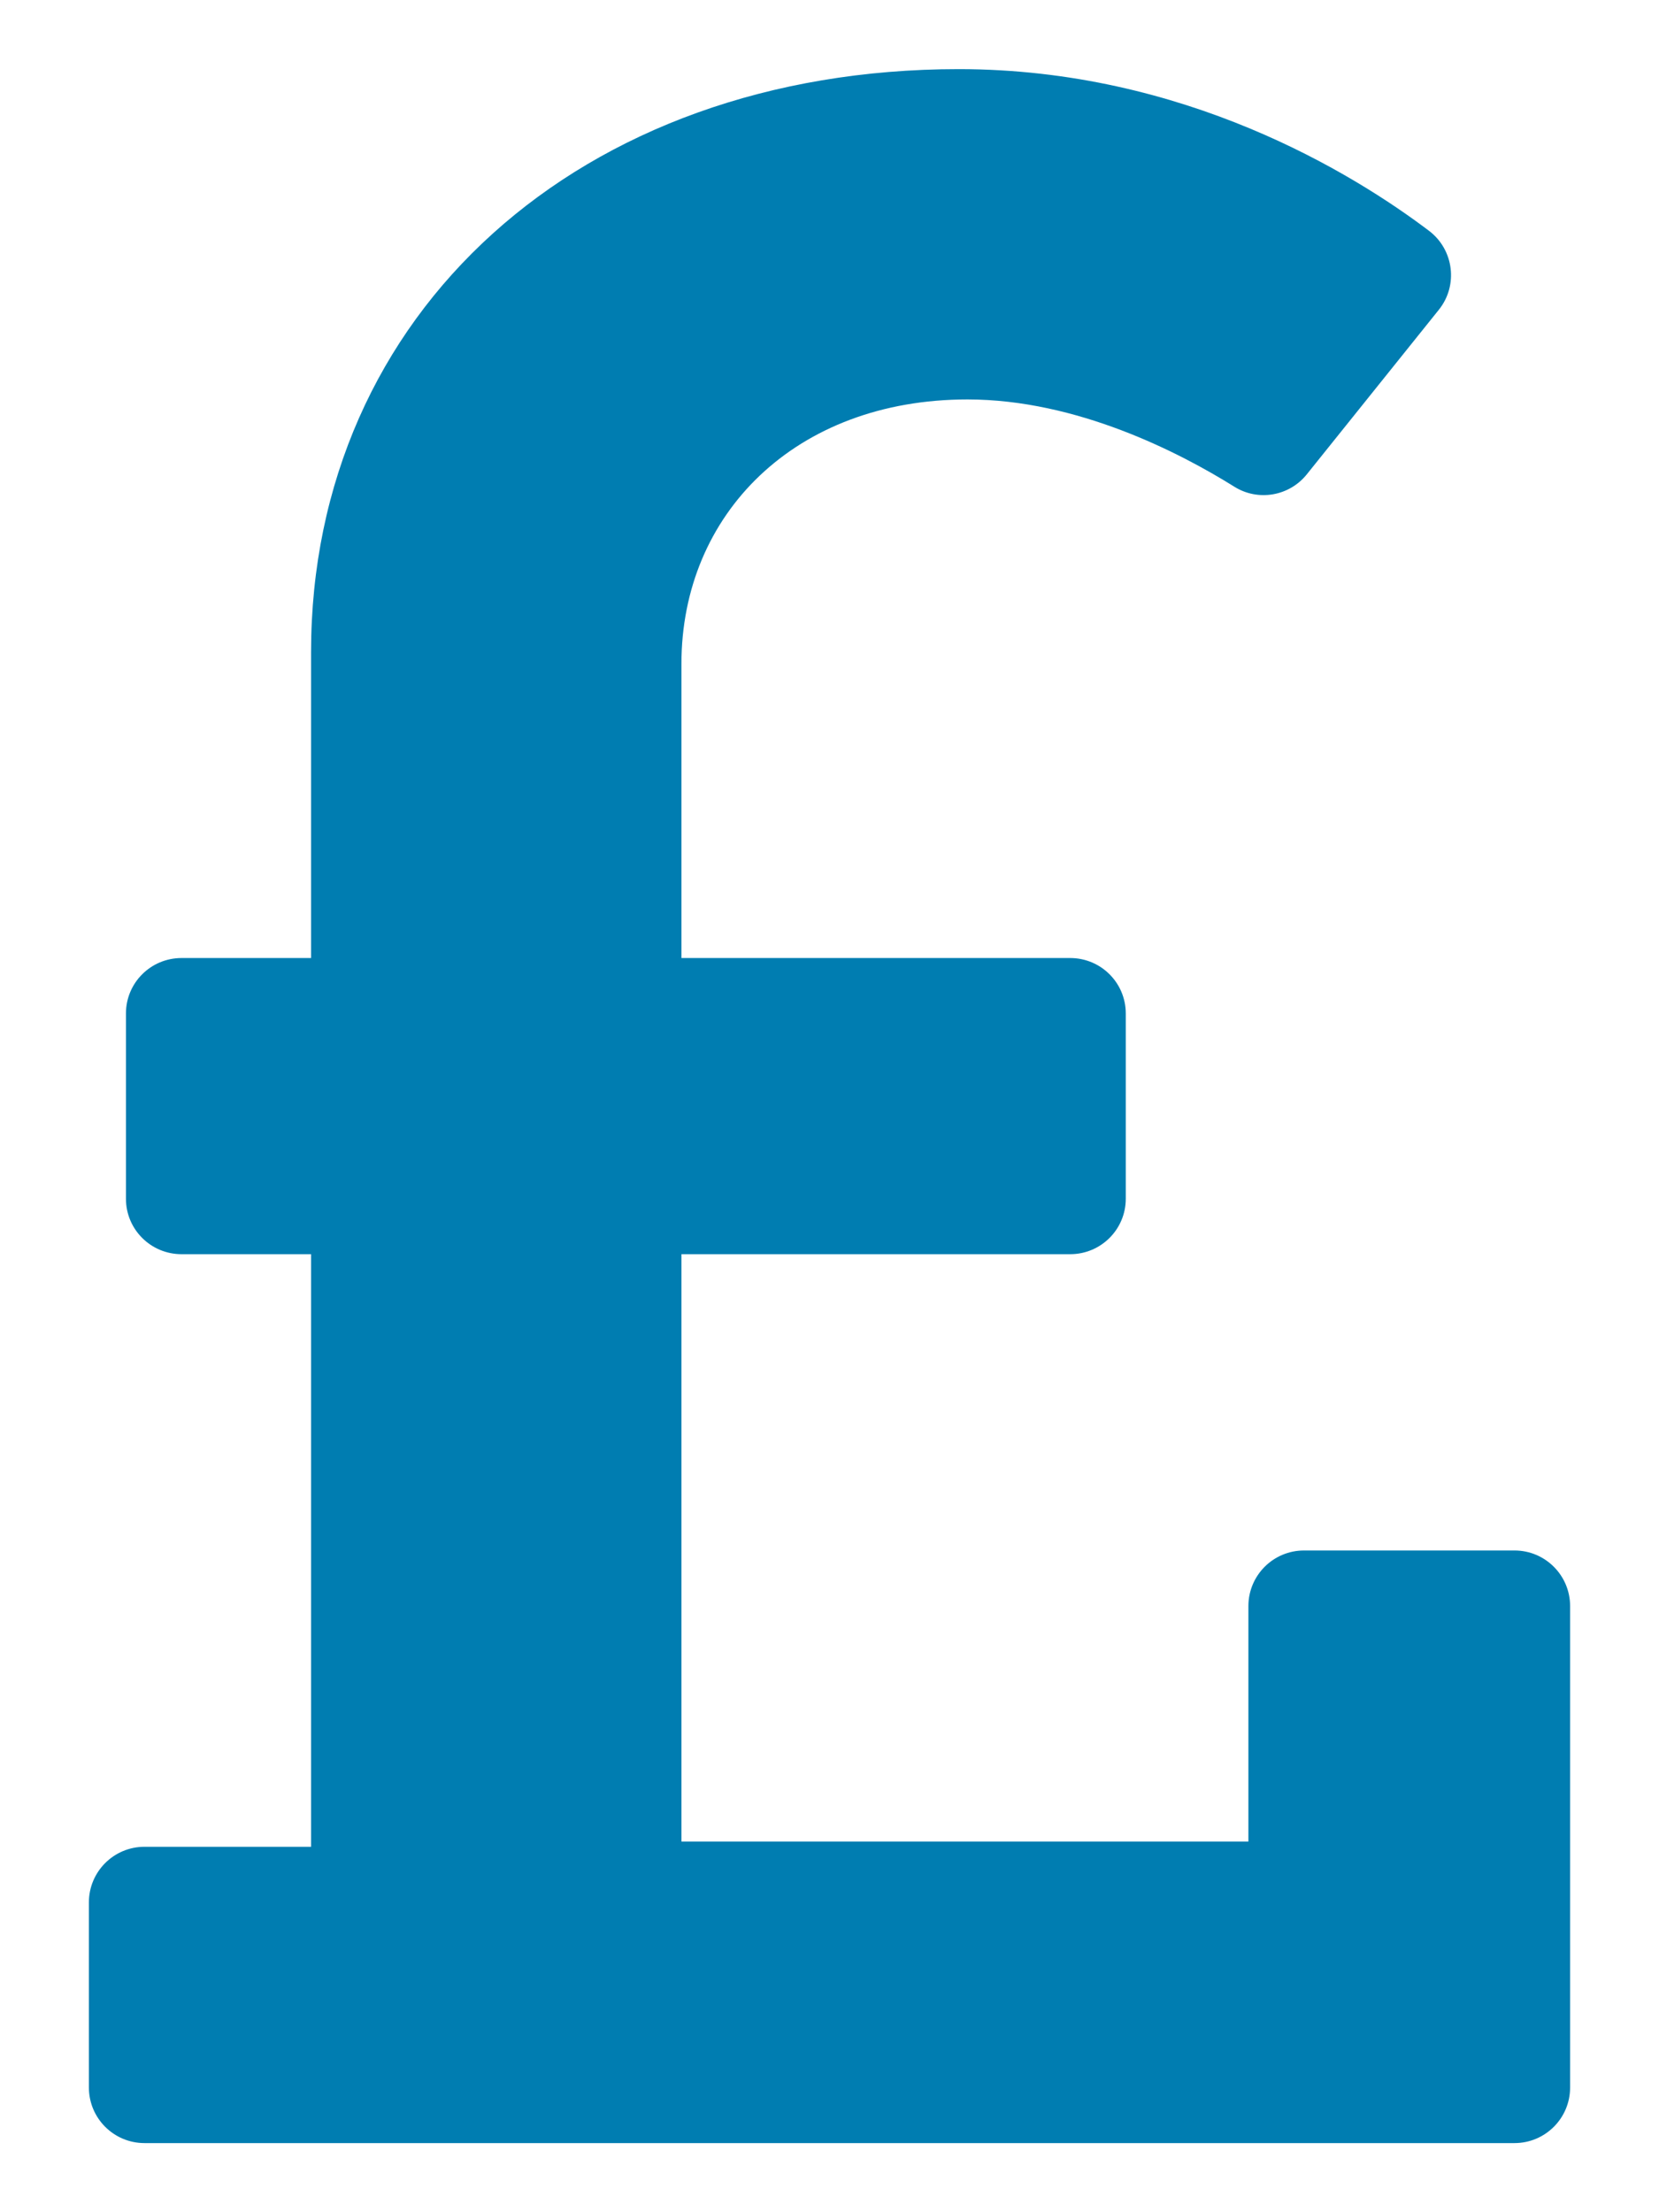 <svg width="12" height="16" viewBox="0 0 12 16" fill="none" xmlns="http://www.w3.org/2000/svg">
<path d="M10.955 11.214H9.432C9.21 11.214 9.03 11.394 9.03 11.616V13.319H4.929V9.071H7.741C7.963 9.071 8.143 8.892 8.143 8.67V7.33C8.143 7.108 7.963 6.929 7.741 6.929H4.929V4.801C4.929 3.72 5.751 2.889 6.998 2.889C7.79 2.889 8.534 3.274 8.928 3.52C9.1 3.628 9.326 3.589 9.453 3.43L10.407 2.241C10.549 2.065 10.517 1.806 10.336 1.669C9.788 1.255 8.564 0.5 6.935 0.5C4.193 0.5 2.25 2.266 2.25 4.717V6.929H1.313C1.091 6.929 0.911 7.108 0.911 7.33V8.67C0.911 8.892 1.091 9.071 1.313 9.071H2.25V13.357H1.045C0.823 13.357 0.643 13.537 0.643 13.759V15.098C0.643 15.32 0.823 15.5 1.045 15.5H10.955C11.177 15.5 11.357 15.32 11.357 15.098V11.616C11.357 11.394 11.177 11.214 10.955 11.214Z" fill="#007DB1"/>
</svg>
